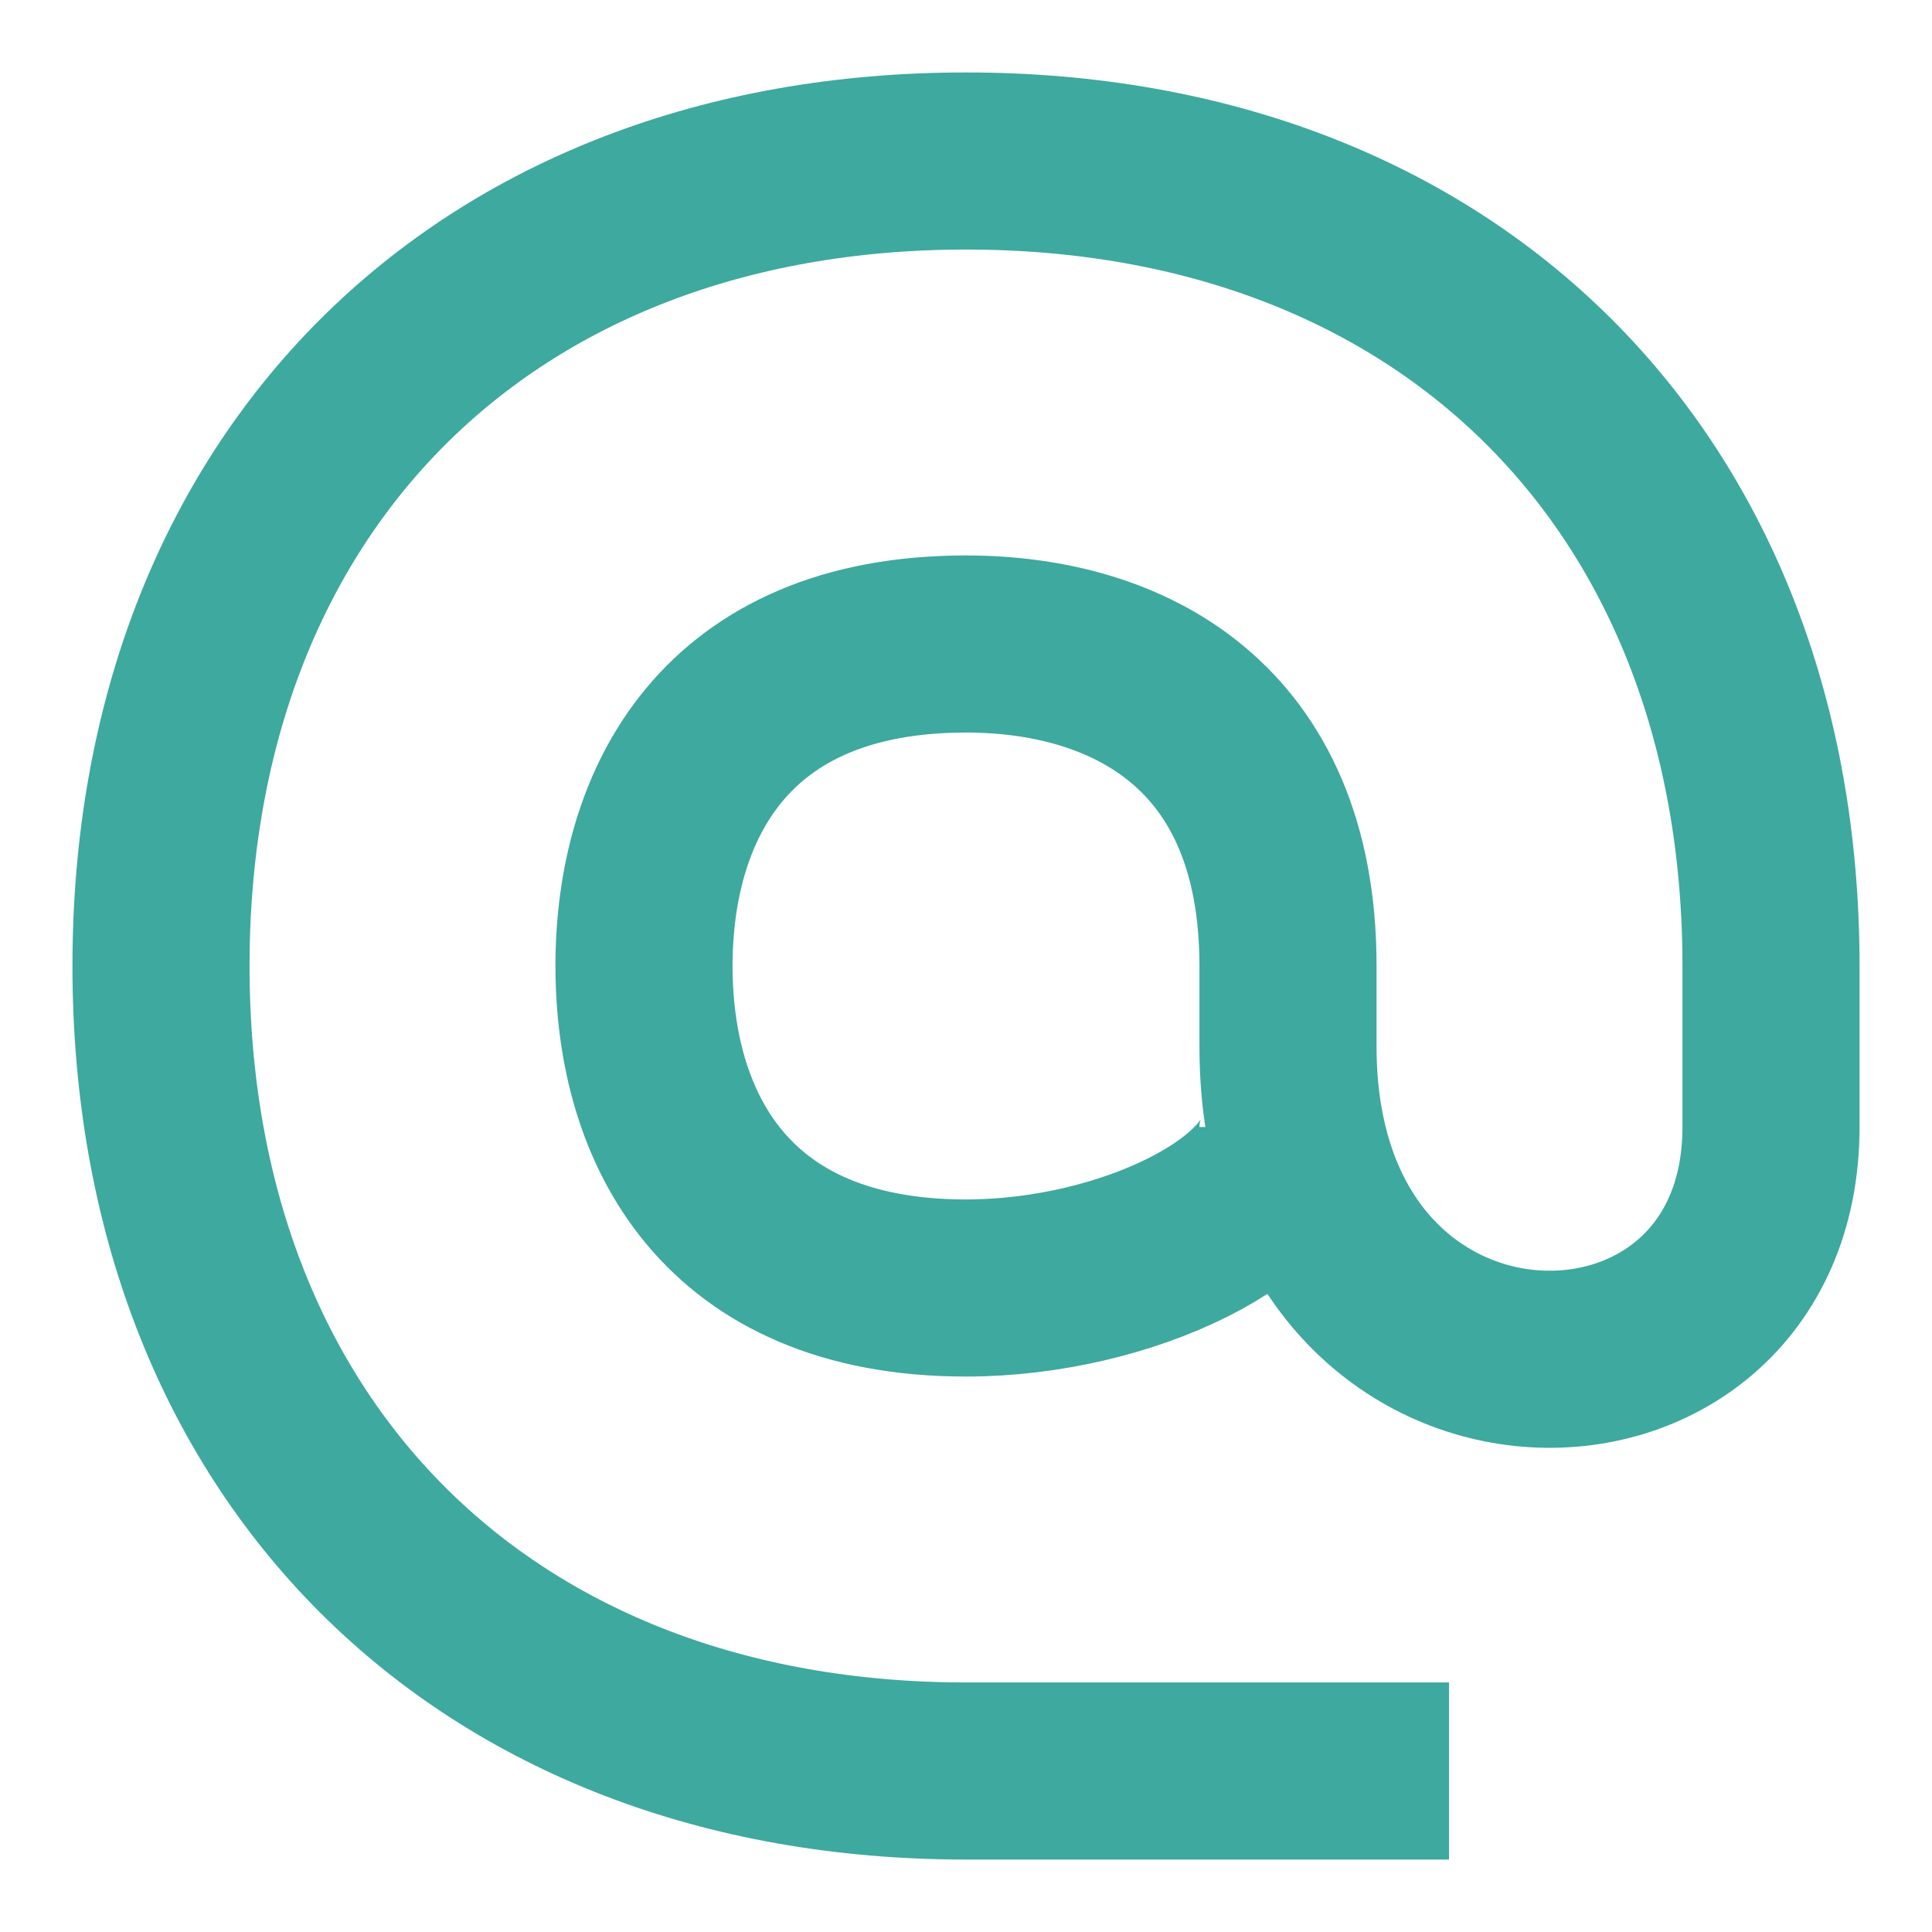 <svg
   xmlns="http://www.w3.org/2000/svg"
   xmlns:svg="http://www.w3.org/2000/svg"
   height="24"
   width="24"
   viewBox="0 0 24 24"
   version="1.1"
   id="arobase"
   preserveAspectRatio="none">
  <path
     style="fill:none;stroke:#3ea99f;stroke-width:2.2"
     d="M 18,22 H 12 C 6,22 2,18 2,12 2,6 6,2 12,2 18,2 22,6 22,12 v 2 c 0,4 -6,4 -6,-1 V 12 C 16,9 14,8 12,8 9,8 8,10 8,12 c 0,2 1,4 4,4 2,0 4,-1 4,-2" />
</svg>
